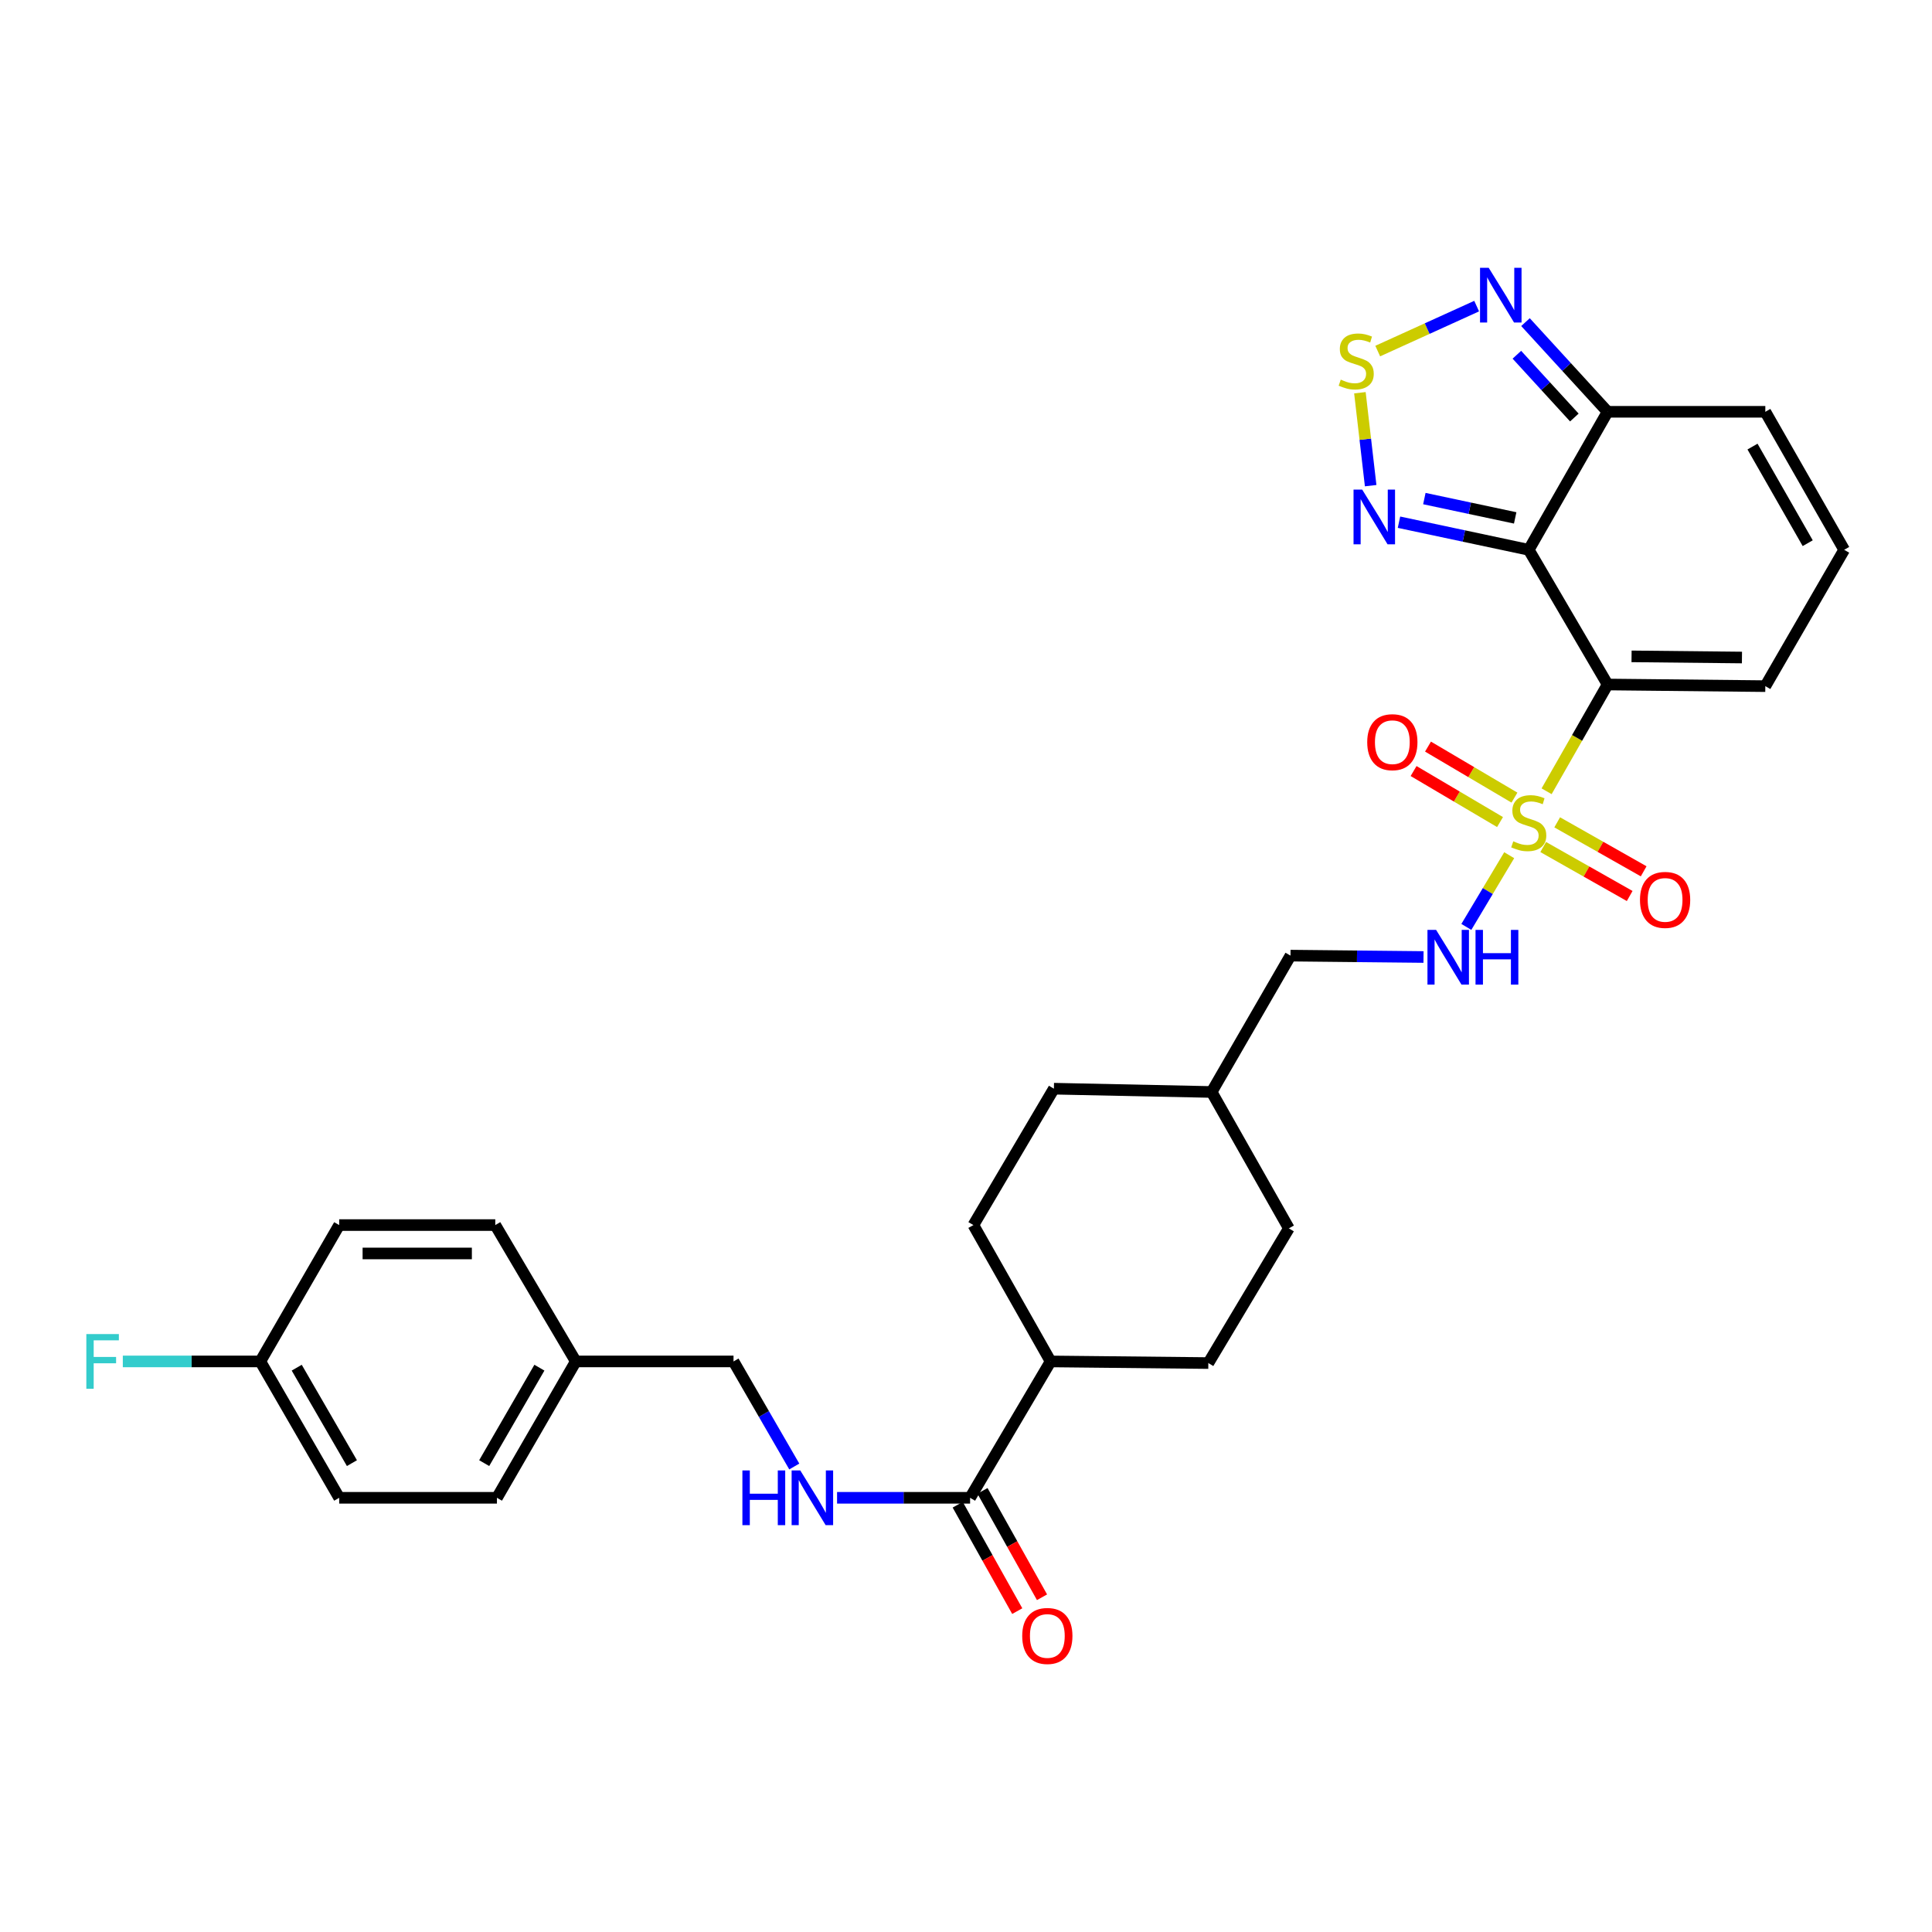 <?xml version='1.0' encoding='iso-8859-1'?>
<svg version='1.1' baseProfile='full'
              xmlns='http://www.w3.org/2000/svg'
                      xmlns:rdkit='http://www.rdkit.org/xml'
                      xmlns:xlink='http://www.w3.org/1999/xlink'
                  xml:space='preserve'
width='1000px' height='1000px' viewBox='0 0 1000 1000'>
<!-- END OF HEADER -->
<rect style='opacity:1.0;fill:#FFFFFF;stroke:none' width='1000' height='1000' x='0' y='0'> </rect>
<path class='bond-0' d='M 800.517,409.562 L 816.304,381.93' style='fill:none;fill-rule:evenodd;stroke:#CCCC00;stroke-width:6px;stroke-linecap:butt;stroke-linejoin:miter;stroke-opacity:1' />
<path class='bond-0' d='M 816.304,381.93 L 832.092,354.298' style='fill:none;fill-rule:evenodd;stroke:#000000;stroke-width:6px;stroke-linecap:butt;stroke-linejoin:miter;stroke-opacity:1' />
<path class='bond-6' d='M 781.166,442.65 L 770.07,461.213' style='fill:none;fill-rule:evenodd;stroke:#CCCC00;stroke-width:6px;stroke-linecap:butt;stroke-linejoin:miter;stroke-opacity:1' />
<path class='bond-6' d='M 770.07,461.213 L 758.975,479.776' style='fill:none;fill-rule:evenodd;stroke:#0000FF;stroke-width:6px;stroke-linecap:butt;stroke-linejoin:miter;stroke-opacity:1' />
<path class='bond-9' d='M 783.878,412.845 L 761.506,399.641' style='fill:none;fill-rule:evenodd;stroke:#CCCC00;stroke-width:6px;stroke-linecap:butt;stroke-linejoin:miter;stroke-opacity:1' />
<path class='bond-9' d='M 761.506,399.641 L 739.133,386.438' style='fill:none;fill-rule:evenodd;stroke:#FF0000;stroke-width:6px;stroke-linecap:butt;stroke-linejoin:miter;stroke-opacity:1' />
<path class='bond-9' d='M 776.411,425.497 L 754.039,412.294' style='fill:none;fill-rule:evenodd;stroke:#CCCC00;stroke-width:6px;stroke-linecap:butt;stroke-linejoin:miter;stroke-opacity:1' />
<path class='bond-9' d='M 754.039,412.294 L 731.666,399.09' style='fill:none;fill-rule:evenodd;stroke:#FF0000;stroke-width:6px;stroke-linecap:butt;stroke-linejoin:miter;stroke-opacity:1' />
<path class='bond-10' d='M 798.762,438.422 L 821.142,451.096' style='fill:none;fill-rule:evenodd;stroke:#CCCC00;stroke-width:6px;stroke-linecap:butt;stroke-linejoin:miter;stroke-opacity:1' />
<path class='bond-10' d='M 821.142,451.096 L 843.522,463.77' style='fill:none;fill-rule:evenodd;stroke:#FF0000;stroke-width:6px;stroke-linecap:butt;stroke-linejoin:miter;stroke-opacity:1' />
<path class='bond-10' d='M 806.002,425.638 L 828.382,438.312' style='fill:none;fill-rule:evenodd;stroke:#CCCC00;stroke-width:6px;stroke-linecap:butt;stroke-linejoin:miter;stroke-opacity:1' />
<path class='bond-10' d='M 828.382,438.312 L 850.762,450.987' style='fill:none;fill-rule:evenodd;stroke:#FF0000;stroke-width:6px;stroke-linecap:butt;stroke-linejoin:miter;stroke-opacity:1' />
<path class='bond-1' d='M 832.092,354.298 L 791.274,284.579' style='fill:none;fill-rule:evenodd;stroke:#000000;stroke-width:6px;stroke-linecap:butt;stroke-linejoin:miter;stroke-opacity:1' />
<path class='bond-8' d='M 832.092,354.298 L 913.728,355.147' style='fill:none;fill-rule:evenodd;stroke:#000000;stroke-width:6px;stroke-linecap:butt;stroke-linejoin:miter;stroke-opacity:1' />
<path class='bond-8' d='M 844.49,339.735 L 901.635,340.329' style='fill:none;fill-rule:evenodd;stroke:#000000;stroke-width:6px;stroke-linecap:butt;stroke-linejoin:miter;stroke-opacity:1' />
<path class='bond-2' d='M 791.274,284.579 L 757.693,277.434' style='fill:none;fill-rule:evenodd;stroke:#000000;stroke-width:6px;stroke-linecap:butt;stroke-linejoin:miter;stroke-opacity:1' />
<path class='bond-2' d='M 757.693,277.434 L 724.111,270.289' style='fill:none;fill-rule:evenodd;stroke:#0000FF;stroke-width:6px;stroke-linecap:butt;stroke-linejoin:miter;stroke-opacity:1' />
<path class='bond-2' d='M 784.257,268.065 L 760.75,263.064' style='fill:none;fill-rule:evenodd;stroke:#000000;stroke-width:6px;stroke-linecap:butt;stroke-linejoin:miter;stroke-opacity:1' />
<path class='bond-2' d='M 760.75,263.064 L 737.243,258.063' style='fill:none;fill-rule:evenodd;stroke:#0000FF;stroke-width:6px;stroke-linecap:butt;stroke-linejoin:miter;stroke-opacity:1' />
<path class='bond-4' d='M 791.274,284.579 L 832.092,213.145' style='fill:none;fill-rule:evenodd;stroke:#000000;stroke-width:6px;stroke-linecap:butt;stroke-linejoin:miter;stroke-opacity:1' />
<path class='bond-3' d='M 709.453,251.376 L 706.669,227.328' style='fill:none;fill-rule:evenodd;stroke:#0000FF;stroke-width:6px;stroke-linecap:butt;stroke-linejoin:miter;stroke-opacity:1' />
<path class='bond-3' d='M 706.669,227.328 L 703.885,203.28' style='fill:none;fill-rule:evenodd;stroke:#CCCC00;stroke-width:6px;stroke-linecap:butt;stroke-linejoin:miter;stroke-opacity:1' />
<path class='bond-31' d='M 713.109,181.713 L 738.712,170.077' style='fill:none;fill-rule:evenodd;stroke:#CCCC00;stroke-width:6px;stroke-linecap:butt;stroke-linejoin:miter;stroke-opacity:1' />
<path class='bond-31' d='M 738.712,170.077 L 764.314,158.44' style='fill:none;fill-rule:evenodd;stroke:#0000FF;stroke-width:6px;stroke-linecap:butt;stroke-linejoin:miter;stroke-opacity:1' />
<path class='bond-5' d='M 832.092,213.145 L 810.841,189.937' style='fill:none;fill-rule:evenodd;stroke:#000000;stroke-width:6px;stroke-linecap:butt;stroke-linejoin:miter;stroke-opacity:1' />
<path class='bond-5' d='M 810.841,189.937 L 789.59,166.728' style='fill:none;fill-rule:evenodd;stroke:#0000FF;stroke-width:6px;stroke-linecap:butt;stroke-linejoin:miter;stroke-opacity:1' />
<path class='bond-5' d='M 814.881,216.104 L 800.005,199.858' style='fill:none;fill-rule:evenodd;stroke:#000000;stroke-width:6px;stroke-linecap:butt;stroke-linejoin:miter;stroke-opacity:1' />
<path class='bond-5' d='M 800.005,199.858 L 785.13,183.612' style='fill:none;fill-rule:evenodd;stroke:#0000FF;stroke-width:6px;stroke-linecap:butt;stroke-linejoin:miter;stroke-opacity:1' />
<path class='bond-30' d='M 832.092,213.145 L 913.728,213.145' style='fill:none;fill-rule:evenodd;stroke:#000000;stroke-width:6px;stroke-linecap:butt;stroke-linejoin:miter;stroke-opacity:1' />
<path class='bond-19' d='M 736.81,495.342 L 702.383,494.984' style='fill:none;fill-rule:evenodd;stroke:#0000FF;stroke-width:6px;stroke-linecap:butt;stroke-linejoin:miter;stroke-opacity:1' />
<path class='bond-19' d='M 702.383,494.984 L 667.955,494.626' style='fill:none;fill-rule:evenodd;stroke:#000000;stroke-width:6px;stroke-linecap:butt;stroke-linejoin:miter;stroke-opacity:1' />
<path class='bond-7' d='M 502.121,775.258 L 543.796,704.674' style='fill:none;fill-rule:evenodd;stroke:#000000;stroke-width:6px;stroke-linecap:butt;stroke-linejoin:miter;stroke-opacity:1' />
<path class='bond-11' d='M 502.121,775.258 L 467.694,775.258' style='fill:none;fill-rule:evenodd;stroke:#000000;stroke-width:6px;stroke-linecap:butt;stroke-linejoin:miter;stroke-opacity:1' />
<path class='bond-11' d='M 467.694,775.258 L 433.266,775.258' style='fill:none;fill-rule:evenodd;stroke:#0000FF;stroke-width:6px;stroke-linecap:butt;stroke-linejoin:miter;stroke-opacity:1' />
<path class='bond-15' d='M 495.711,778.845 L 511.12,806.379' style='fill:none;fill-rule:evenodd;stroke:#000000;stroke-width:6px;stroke-linecap:butt;stroke-linejoin:miter;stroke-opacity:1' />
<path class='bond-15' d='M 511.12,806.379 L 526.529,833.912' style='fill:none;fill-rule:evenodd;stroke:#FF0000;stroke-width:6px;stroke-linecap:butt;stroke-linejoin:miter;stroke-opacity:1' />
<path class='bond-15' d='M 508.531,771.671 L 523.94,799.204' style='fill:none;fill-rule:evenodd;stroke:#000000;stroke-width:6px;stroke-linecap:butt;stroke-linejoin:miter;stroke-opacity:1' />
<path class='bond-15' d='M 523.94,799.204 L 539.349,826.737' style='fill:none;fill-rule:evenodd;stroke:#FF0000;stroke-width:6px;stroke-linecap:butt;stroke-linejoin:miter;stroke-opacity:1' />
<path class='bond-12' d='M 913.728,355.147 L 954.545,284.579' style='fill:none;fill-rule:evenodd;stroke:#000000;stroke-width:6px;stroke-linecap:butt;stroke-linejoin:miter;stroke-opacity:1' />
<path class='bond-18' d='M 411.118,759.06 L 395.393,731.867' style='fill:none;fill-rule:evenodd;stroke:#0000FF;stroke-width:6px;stroke-linecap:butt;stroke-linejoin:miter;stroke-opacity:1' />
<path class='bond-18' d='M 395.393,731.867 L 379.668,704.674' style='fill:none;fill-rule:evenodd;stroke:#000000;stroke-width:6px;stroke-linecap:butt;stroke-linejoin:miter;stroke-opacity:1' />
<path class='bond-13' d='M 954.545,284.579 L 913.728,213.145' style='fill:none;fill-rule:evenodd;stroke:#000000;stroke-width:6px;stroke-linecap:butt;stroke-linejoin:miter;stroke-opacity:1' />
<path class='bond-13' d='M 935.667,281.153 L 907.094,231.149' style='fill:none;fill-rule:evenodd;stroke:#000000;stroke-width:6px;stroke-linecap:butt;stroke-linejoin:miter;stroke-opacity:1' />
<path class='bond-14' d='M 543.796,704.674 L 503.827,634.097' style='fill:none;fill-rule:evenodd;stroke:#000000;stroke-width:6px;stroke-linecap:butt;stroke-linejoin:miter;stroke-opacity:1' />
<path class='bond-32' d='M 543.796,704.674 L 625.432,705.522' style='fill:none;fill-rule:evenodd;stroke:#000000;stroke-width:6px;stroke-linecap:butt;stroke-linejoin:miter;stroke-opacity:1' />
<path class='bond-16' d='M 503.827,634.097 L 545.494,563.505' style='fill:none;fill-rule:evenodd;stroke:#000000;stroke-width:6px;stroke-linecap:butt;stroke-linejoin:miter;stroke-opacity:1' />
<path class='bond-17' d='M 625.432,705.522 L 667.115,635.803' style='fill:none;fill-rule:evenodd;stroke:#000000;stroke-width:6px;stroke-linecap:butt;stroke-linejoin:miter;stroke-opacity:1' />
<path class='bond-21' d='M 379.668,704.674 L 298.032,704.674' style='fill:none;fill-rule:evenodd;stroke:#000000;stroke-width:6px;stroke-linecap:butt;stroke-linejoin:miter;stroke-opacity:1' />
<path class='bond-25' d='M 667.955,494.626 L 627.138,565.211' style='fill:none;fill-rule:evenodd;stroke:#000000;stroke-width:6px;stroke-linecap:butt;stroke-linejoin:miter;stroke-opacity:1' />
<path class='bond-20' d='M 134.744,704.674 L 175.562,775.258' style='fill:none;fill-rule:evenodd;stroke:#000000;stroke-width:6px;stroke-linecap:butt;stroke-linejoin:miter;stroke-opacity:1' />
<path class='bond-20' d='M 153.585,707.907 L 182.157,757.316' style='fill:none;fill-rule:evenodd;stroke:#000000;stroke-width:6px;stroke-linecap:butt;stroke-linejoin:miter;stroke-opacity:1' />
<path class='bond-22' d='M 134.744,704.674 L 99.157,704.674' style='fill:none;fill-rule:evenodd;stroke:#000000;stroke-width:6px;stroke-linecap:butt;stroke-linejoin:miter;stroke-opacity:1' />
<path class='bond-22' d='M 99.157,704.674 L 63.569,704.674' style='fill:none;fill-rule:evenodd;stroke:#33CCCC;stroke-width:6px;stroke-linecap:butt;stroke-linejoin:miter;stroke-opacity:1' />
<path class='bond-33' d='M 134.744,704.674 L 175.562,634.097' style='fill:none;fill-rule:evenodd;stroke:#000000;stroke-width:6px;stroke-linecap:butt;stroke-linejoin:miter;stroke-opacity:1' />
<path class='bond-28' d='M 298.032,704.674 L 256.357,634.097' style='fill:none;fill-rule:evenodd;stroke:#000000;stroke-width:6px;stroke-linecap:butt;stroke-linejoin:miter;stroke-opacity:1' />
<path class='bond-29' d='M 298.032,704.674 L 257.214,775.258' style='fill:none;fill-rule:evenodd;stroke:#000000;stroke-width:6px;stroke-linecap:butt;stroke-linejoin:miter;stroke-opacity:1' />
<path class='bond-29' d='M 279.191,707.907 L 250.619,757.316' style='fill:none;fill-rule:evenodd;stroke:#000000;stroke-width:6px;stroke-linecap:butt;stroke-linejoin:miter;stroke-opacity:1' />
<path class='bond-23' d='M 667.115,635.803 L 627.138,565.211' style='fill:none;fill-rule:evenodd;stroke:#000000;stroke-width:6px;stroke-linecap:butt;stroke-linejoin:miter;stroke-opacity:1' />
<path class='bond-24' d='M 545.494,563.505 L 627.138,565.211' style='fill:none;fill-rule:evenodd;stroke:#000000;stroke-width:6px;stroke-linecap:butt;stroke-linejoin:miter;stroke-opacity:1' />
<path class='bond-26' d='M 175.562,634.097 L 256.357,634.097' style='fill:none;fill-rule:evenodd;stroke:#000000;stroke-width:6px;stroke-linecap:butt;stroke-linejoin:miter;stroke-opacity:1' />
<path class='bond-26' d='M 187.681,648.789 L 244.238,648.789' style='fill:none;fill-rule:evenodd;stroke:#000000;stroke-width:6px;stroke-linecap:butt;stroke-linejoin:miter;stroke-opacity:1' />
<path class='bond-27' d='M 175.562,775.258 L 257.214,775.258' style='fill:none;fill-rule:evenodd;stroke:#000000;stroke-width:6px;stroke-linecap:butt;stroke-linejoin:miter;stroke-opacity:1' />
<path  class='atom-0' d='M 783.274 435.459
Q 783.594 435.579, 784.914 436.139
Q 786.234 436.699, 787.674 437.059
Q 789.154 437.379, 790.594 437.379
Q 793.274 437.379, 794.834 436.099
Q 796.394 434.779, 796.394 432.499
Q 796.394 430.939, 795.594 429.979
Q 794.834 429.019, 793.634 428.499
Q 792.434 427.979, 790.434 427.379
Q 787.914 426.619, 786.394 425.899
Q 784.914 425.179, 783.834 423.659
Q 782.794 422.139, 782.794 419.579
Q 782.794 416.019, 785.194 413.819
Q 787.634 411.619, 792.434 411.619
Q 795.714 411.619, 799.434 413.179
L 798.514 416.259
Q 795.114 414.859, 792.554 414.859
Q 789.794 414.859, 788.274 416.019
Q 786.754 417.139, 786.794 419.099
Q 786.794 420.619, 787.554 421.539
Q 788.354 422.459, 789.474 422.979
Q 790.634 423.499, 792.554 424.099
Q 795.114 424.899, 796.634 425.699
Q 798.154 426.499, 799.234 428.139
Q 800.354 429.739, 800.354 432.499
Q 800.354 436.419, 797.714 438.539
Q 795.114 440.619, 790.754 440.619
Q 788.234 440.619, 786.314 440.059
Q 784.434 439.539, 782.194 438.619
L 783.274 435.459
' fill='#CCCC00'/>
<path  class='atom-3' d='M 705.068 253.409
L 714.348 268.409
Q 715.268 269.889, 716.748 272.569
Q 718.228 275.249, 718.308 275.409
L 718.308 253.409
L 722.068 253.409
L 722.068 281.729
L 718.188 281.729
L 708.228 265.329
Q 707.068 263.409, 705.828 261.209
Q 704.628 259.009, 704.268 258.329
L 704.268 281.729
L 700.588 281.729
L 700.588 253.409
L 705.068 253.409
' fill='#0000FF'/>
<path  class='atom-4' d='M 693.974 196.494
Q 694.294 196.614, 695.614 197.174
Q 696.934 197.734, 698.374 198.094
Q 699.854 198.414, 701.294 198.414
Q 703.974 198.414, 705.534 197.134
Q 707.094 195.814, 707.094 193.534
Q 707.094 191.974, 706.294 191.014
Q 705.534 190.054, 704.334 189.534
Q 703.134 189.014, 701.134 188.414
Q 698.614 187.654, 697.094 186.934
Q 695.614 186.214, 694.534 184.694
Q 693.494 183.174, 693.494 180.614
Q 693.494 177.054, 695.894 174.854
Q 698.334 172.654, 703.134 172.654
Q 706.414 172.654, 710.134 174.214
L 709.214 177.294
Q 705.814 175.894, 703.254 175.894
Q 700.494 175.894, 698.974 177.054
Q 697.454 178.174, 697.494 180.134
Q 697.494 181.654, 698.254 182.574
Q 699.054 183.494, 700.174 184.014
Q 701.334 184.534, 703.254 185.134
Q 705.814 185.934, 707.334 186.734
Q 708.854 187.534, 709.934 189.174
Q 711.054 190.774, 711.054 193.534
Q 711.054 197.454, 708.414 199.574
Q 705.814 201.654, 701.454 201.654
Q 698.934 201.654, 697.014 201.094
Q 695.134 200.574, 692.894 199.654
L 693.974 196.494
' fill='#CCCC00'/>
<path  class='atom-6' d='M 770.543 138.603
L 779.823 153.603
Q 780.743 155.083, 782.223 157.763
Q 783.703 160.443, 783.783 160.603
L 783.783 138.603
L 787.543 138.603
L 787.543 166.923
L 783.663 166.923
L 773.703 150.523
Q 772.543 148.603, 771.303 146.403
Q 770.103 144.203, 769.743 143.523
L 769.743 166.923
L 766.063 166.923
L 766.063 138.603
L 770.543 138.603
' fill='#0000FF'/>
<path  class='atom-7' d='M 743.331 481.315
L 752.611 496.315
Q 753.531 497.795, 755.011 500.475
Q 756.491 503.155, 756.571 503.315
L 756.571 481.315
L 760.331 481.315
L 760.331 509.635
L 756.451 509.635
L 746.491 493.235
Q 745.331 491.315, 744.091 489.115
Q 742.891 486.915, 742.531 486.235
L 742.531 509.635
L 738.851 509.635
L 738.851 481.315
L 743.331 481.315
' fill='#0000FF'/>
<path  class='atom-7' d='M 763.731 481.315
L 767.571 481.315
L 767.571 493.355
L 782.051 493.355
L 782.051 481.315
L 785.891 481.315
L 785.891 509.635
L 782.051 509.635
L 782.051 496.555
L 767.571 496.555
L 767.571 509.635
L 763.731 509.635
L 763.731 481.315
' fill='#0000FF'/>
<path  class='atom-10' d='M 707.673 384.153
Q 707.673 377.353, 711.033 373.553
Q 714.393 369.753, 720.673 369.753
Q 726.953 369.753, 730.313 373.553
Q 733.673 377.353, 733.673 384.153
Q 733.673 391.033, 730.273 394.953
Q 726.873 398.833, 720.673 398.833
Q 714.433 398.833, 711.033 394.953
Q 707.673 391.073, 707.673 384.153
M 720.673 395.633
Q 724.993 395.633, 727.313 392.753
Q 729.673 389.833, 729.673 384.153
Q 729.673 378.593, 727.313 375.793
Q 724.993 372.953, 720.673 372.953
Q 716.353 372.953, 713.993 375.753
Q 711.673 378.553, 711.673 384.153
Q 711.673 389.873, 713.993 392.753
Q 716.353 395.633, 720.673 395.633
' fill='#FF0000'/>
<path  class='atom-11' d='M 848.85 465.788
Q 848.85 458.988, 852.21 455.188
Q 855.57 451.388, 861.85 451.388
Q 868.13 451.388, 871.49 455.188
Q 874.85 458.988, 874.85 465.788
Q 874.85 472.668, 871.45 476.588
Q 868.05 480.468, 861.85 480.468
Q 855.61 480.468, 852.21 476.588
Q 848.85 472.708, 848.85 465.788
M 861.85 477.268
Q 866.17 477.268, 868.49 474.388
Q 870.85 471.468, 870.85 465.788
Q 870.85 460.228, 868.49 457.428
Q 866.17 454.588, 861.85 454.588
Q 857.53 454.588, 855.17 457.388
Q 852.85 460.188, 852.85 465.788
Q 852.85 471.508, 855.17 474.388
Q 857.53 477.268, 861.85 477.268
' fill='#FF0000'/>
<path  class='atom-12' d='M 384.265 761.098
L 388.105 761.098
L 388.105 773.138
L 402.585 773.138
L 402.585 761.098
L 406.425 761.098
L 406.425 789.418
L 402.585 789.418
L 402.585 776.338
L 388.105 776.338
L 388.105 789.418
L 384.265 789.418
L 384.265 761.098
' fill='#0000FF'/>
<path  class='atom-12' d='M 414.225 761.098
L 423.505 776.098
Q 424.425 777.578, 425.905 780.258
Q 427.385 782.938, 427.465 783.098
L 427.465 761.098
L 431.225 761.098
L 431.225 789.418
L 427.345 789.418
L 417.385 773.018
Q 416.225 771.098, 414.985 768.898
Q 413.785 766.698, 413.425 766.018
L 413.425 789.418
L 409.745 789.418
L 409.745 761.098
L 414.225 761.098
' fill='#0000FF'/>
<path  class='atom-16' d='M 529.098 846.771
Q 529.098 839.971, 532.458 836.171
Q 535.818 832.371, 542.098 832.371
Q 548.378 832.371, 551.738 836.171
Q 555.098 839.971, 555.098 846.771
Q 555.098 853.651, 551.698 857.571
Q 548.298 861.451, 542.098 861.451
Q 535.858 861.451, 532.458 857.571
Q 529.098 853.691, 529.098 846.771
M 542.098 858.251
Q 546.418 858.251, 548.738 855.371
Q 551.098 852.451, 551.098 846.771
Q 551.098 841.211, 548.738 838.411
Q 546.418 835.571, 542.098 835.571
Q 537.778 835.571, 535.418 838.371
Q 533.098 841.171, 533.098 846.771
Q 533.098 852.491, 535.418 855.371
Q 537.778 858.251, 542.098 858.251
' fill='#FF0000'/>
<path  class='atom-23' d='M 44.689 690.514
L 61.529 690.514
L 61.529 693.754
L 48.489 693.754
L 48.489 702.354
L 60.089 702.354
L 60.089 705.634
L 48.489 705.634
L 48.489 718.834
L 44.689 718.834
L 44.689 690.514
' fill='#33CCCC'/>
</svg>
